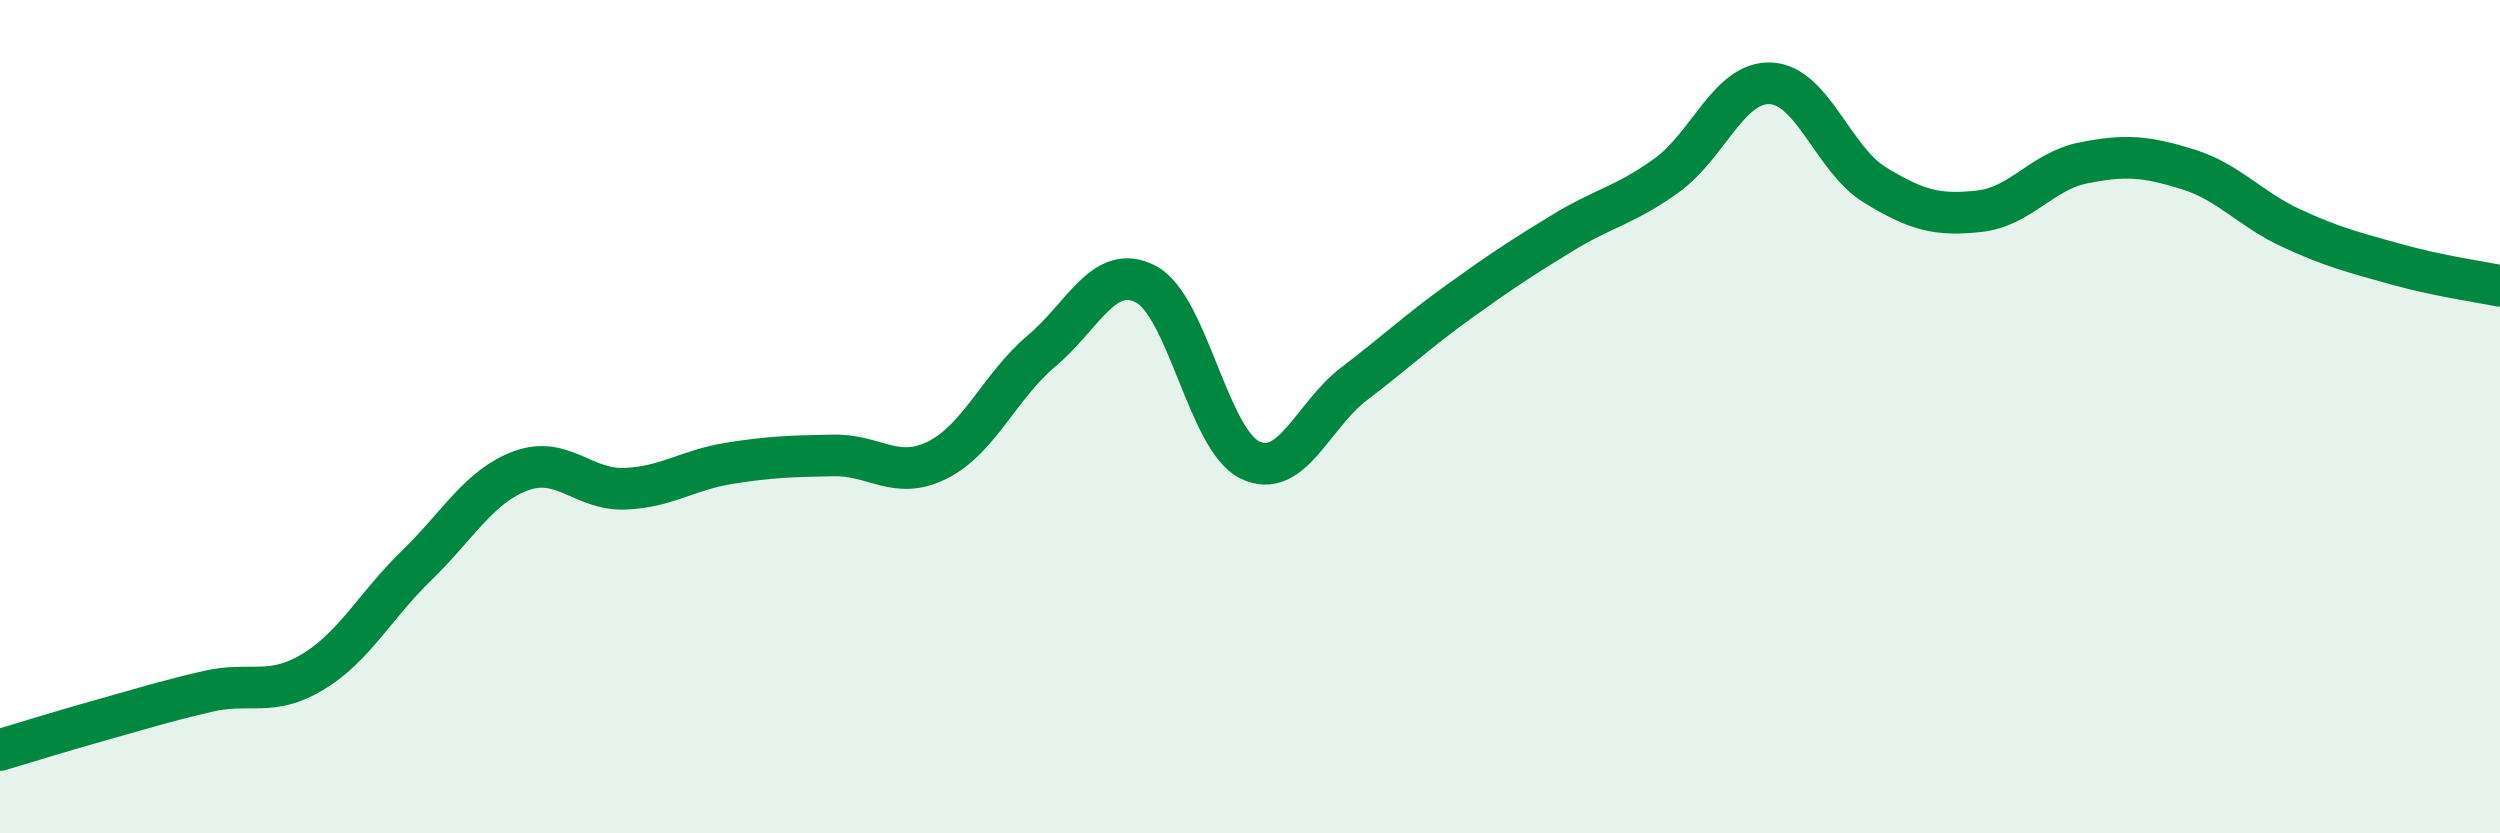 
    <svg width="60" height="20" viewBox="0 0 60 20" xmlns="http://www.w3.org/2000/svg">
      <path
        d="M 0,18 C 0.5,17.85 1.5,17.54 2.5,17.26 C 3.5,16.98 4,16.82 5,16.59 C 6,16.36 6.5,16.73 7.5,16.13 C 8.5,15.53 9,14.54 10,13.57 C 11,12.6 11.5,11.67 12.5,11.3 C 13.5,10.93 14,11.77 15,11.73 C 16,11.69 16.5,11.28 17.5,11.12 C 18.5,10.96 19,10.95 20,10.93 C 21,10.91 21.5,11.54 22.5,11.04 C 23.5,10.54 24,9.26 25,8.42 C 26,7.58 26.5,6.3 27.5,6.82 C 28.5,7.34 29,10.56 30,11.04 C 31,11.52 31.5,9.97 32.5,9.21 C 33.5,8.45 34,7.97 35,7.25 C 36,6.53 36.5,6.2 37.5,5.59 C 38.5,4.98 39,4.93 40,4.21 C 41,3.49 41.5,1.95 42.5,2 C 43.5,2.05 44,3.83 45,4.44 C 46,5.05 46.5,5.18 47.5,5.07 C 48.5,4.96 49,4.11 50,3.91 C 51,3.71 51.5,3.75 52.5,4.06 C 53.5,4.37 54,5.02 55,5.48 C 56,5.94 56.5,6.06 57.5,6.34 C 58.5,6.62 59.5,6.76 60,6.86L60 20L0 20Z"
        fill="#008740"
        opacity="0.1"
        stroke-linecap="round"
        stroke-linejoin="round"
      />
      <path
        d="M 0,18 C 0.5,17.85 1.5,17.54 2.5,17.26 C 3.5,16.98 4,16.82 5,16.59 C 6,16.36 6.5,16.73 7.5,16.13 C 8.5,15.53 9,14.54 10,13.57 C 11,12.6 11.5,11.67 12.5,11.3 C 13.5,10.93 14,11.77 15,11.73 C 16,11.69 16.5,11.28 17.5,11.12 C 18.5,10.96 19,10.95 20,10.93 C 21,10.91 21.5,11.54 22.5,11.04 C 23.5,10.54 24,9.26 25,8.42 C 26,7.58 26.5,6.3 27.5,6.82 C 28.5,7.34 29,10.56 30,11.04 C 31,11.52 31.5,9.97 32.5,9.21 C 33.5,8.45 34,7.97 35,7.25 C 36,6.53 36.5,6.2 37.5,5.59 C 38.5,4.98 39,4.93 40,4.21 C 41,3.49 41.5,1.95 42.5,2 C 43.5,2.05 44,3.83 45,4.44 C 46,5.05 46.5,5.18 47.5,5.07 C 48.5,4.96 49,4.11 50,3.91 C 51,3.71 51.5,3.75 52.5,4.06 C 53.5,4.37 54,5.02 55,5.48 C 56,5.94 56.5,6.06 57.5,6.34 C 58.5,6.62 59.5,6.76 60,6.86"
        stroke="#008740"
        stroke-width="1"
        fill="none"
        stroke-linecap="round"
        stroke-linejoin="round"
      />
    </svg>
  